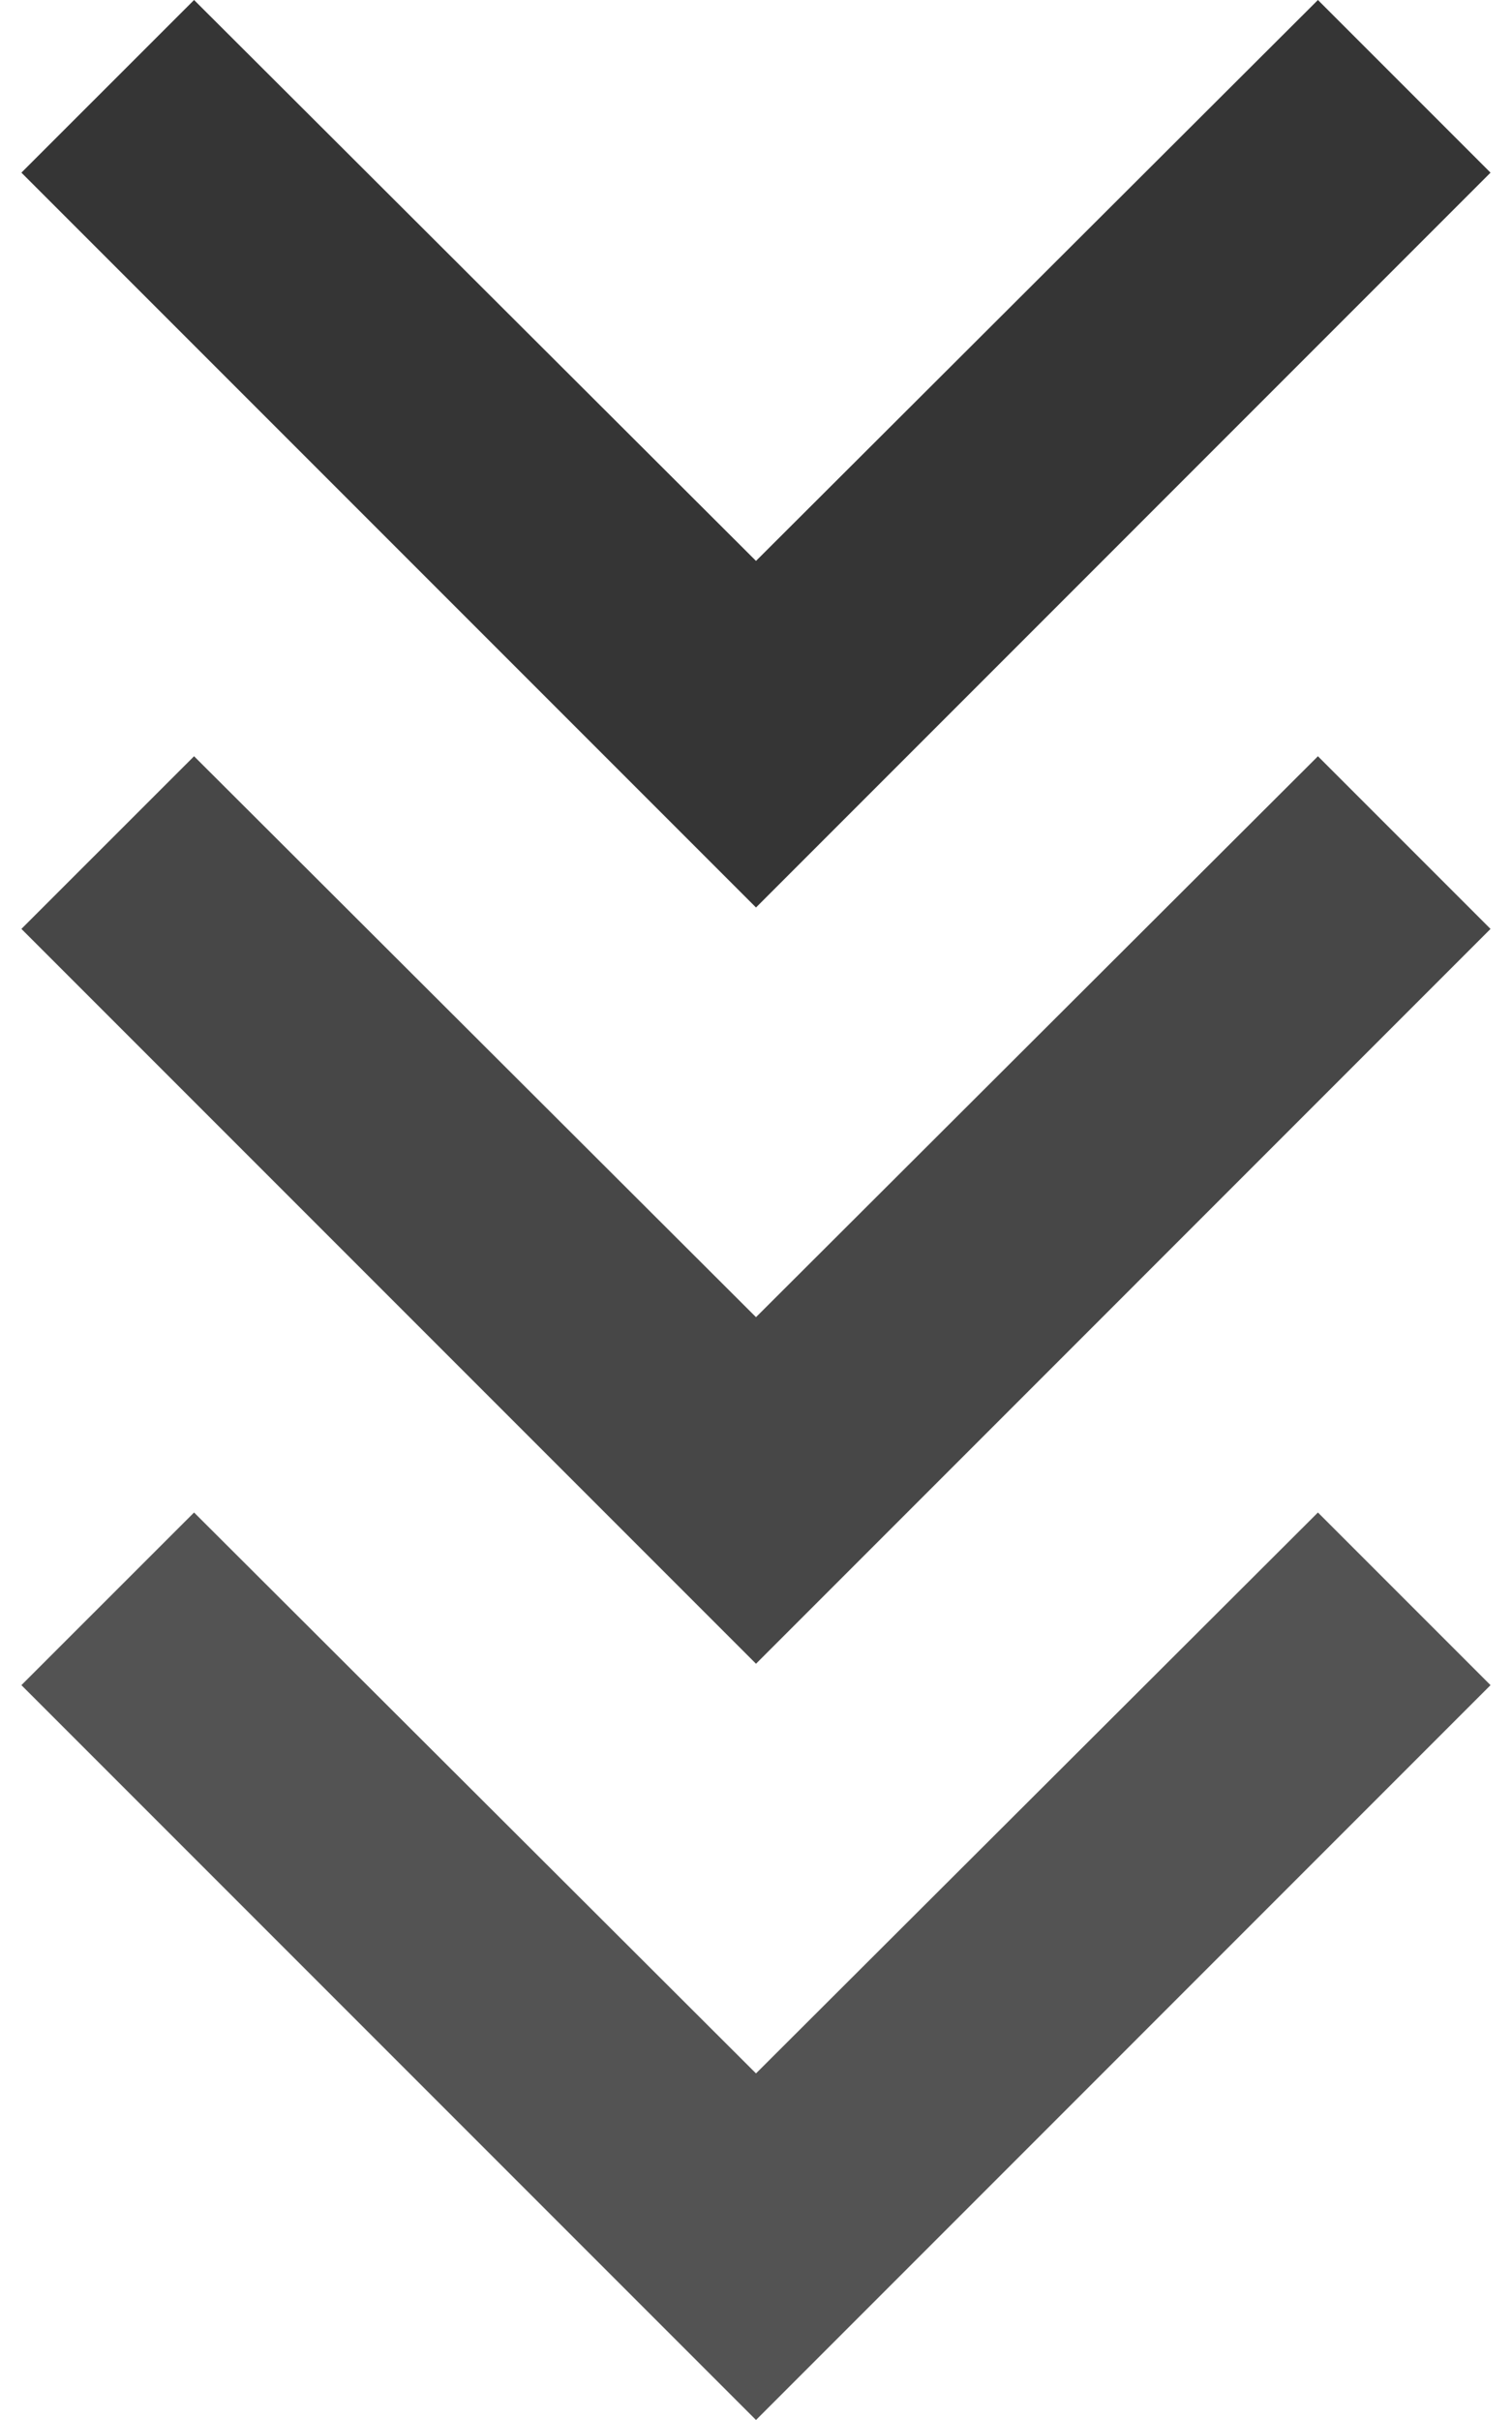 <svg width="20" height="32" viewBox="0 0 20 32" fill="none" xmlns="http://www.w3.org/2000/svg">
<path d="M2.567 0L10 7.417L17.433 0L19.716 2.283L10 12L0.283 2.283L2.567 0Z" fill="#353535"/>
<path d="M2.567 10L10 17.417L17.433 10L19.716 12.283L10 22L0.283 12.283L2.567 10Z" fill="#474747"/>
<path d="M2.567 20L10 27.417L17.433 20L19.716 22.283L10 32L0.283 22.283L2.567 20Z" fill="#535353"/>
</svg>
